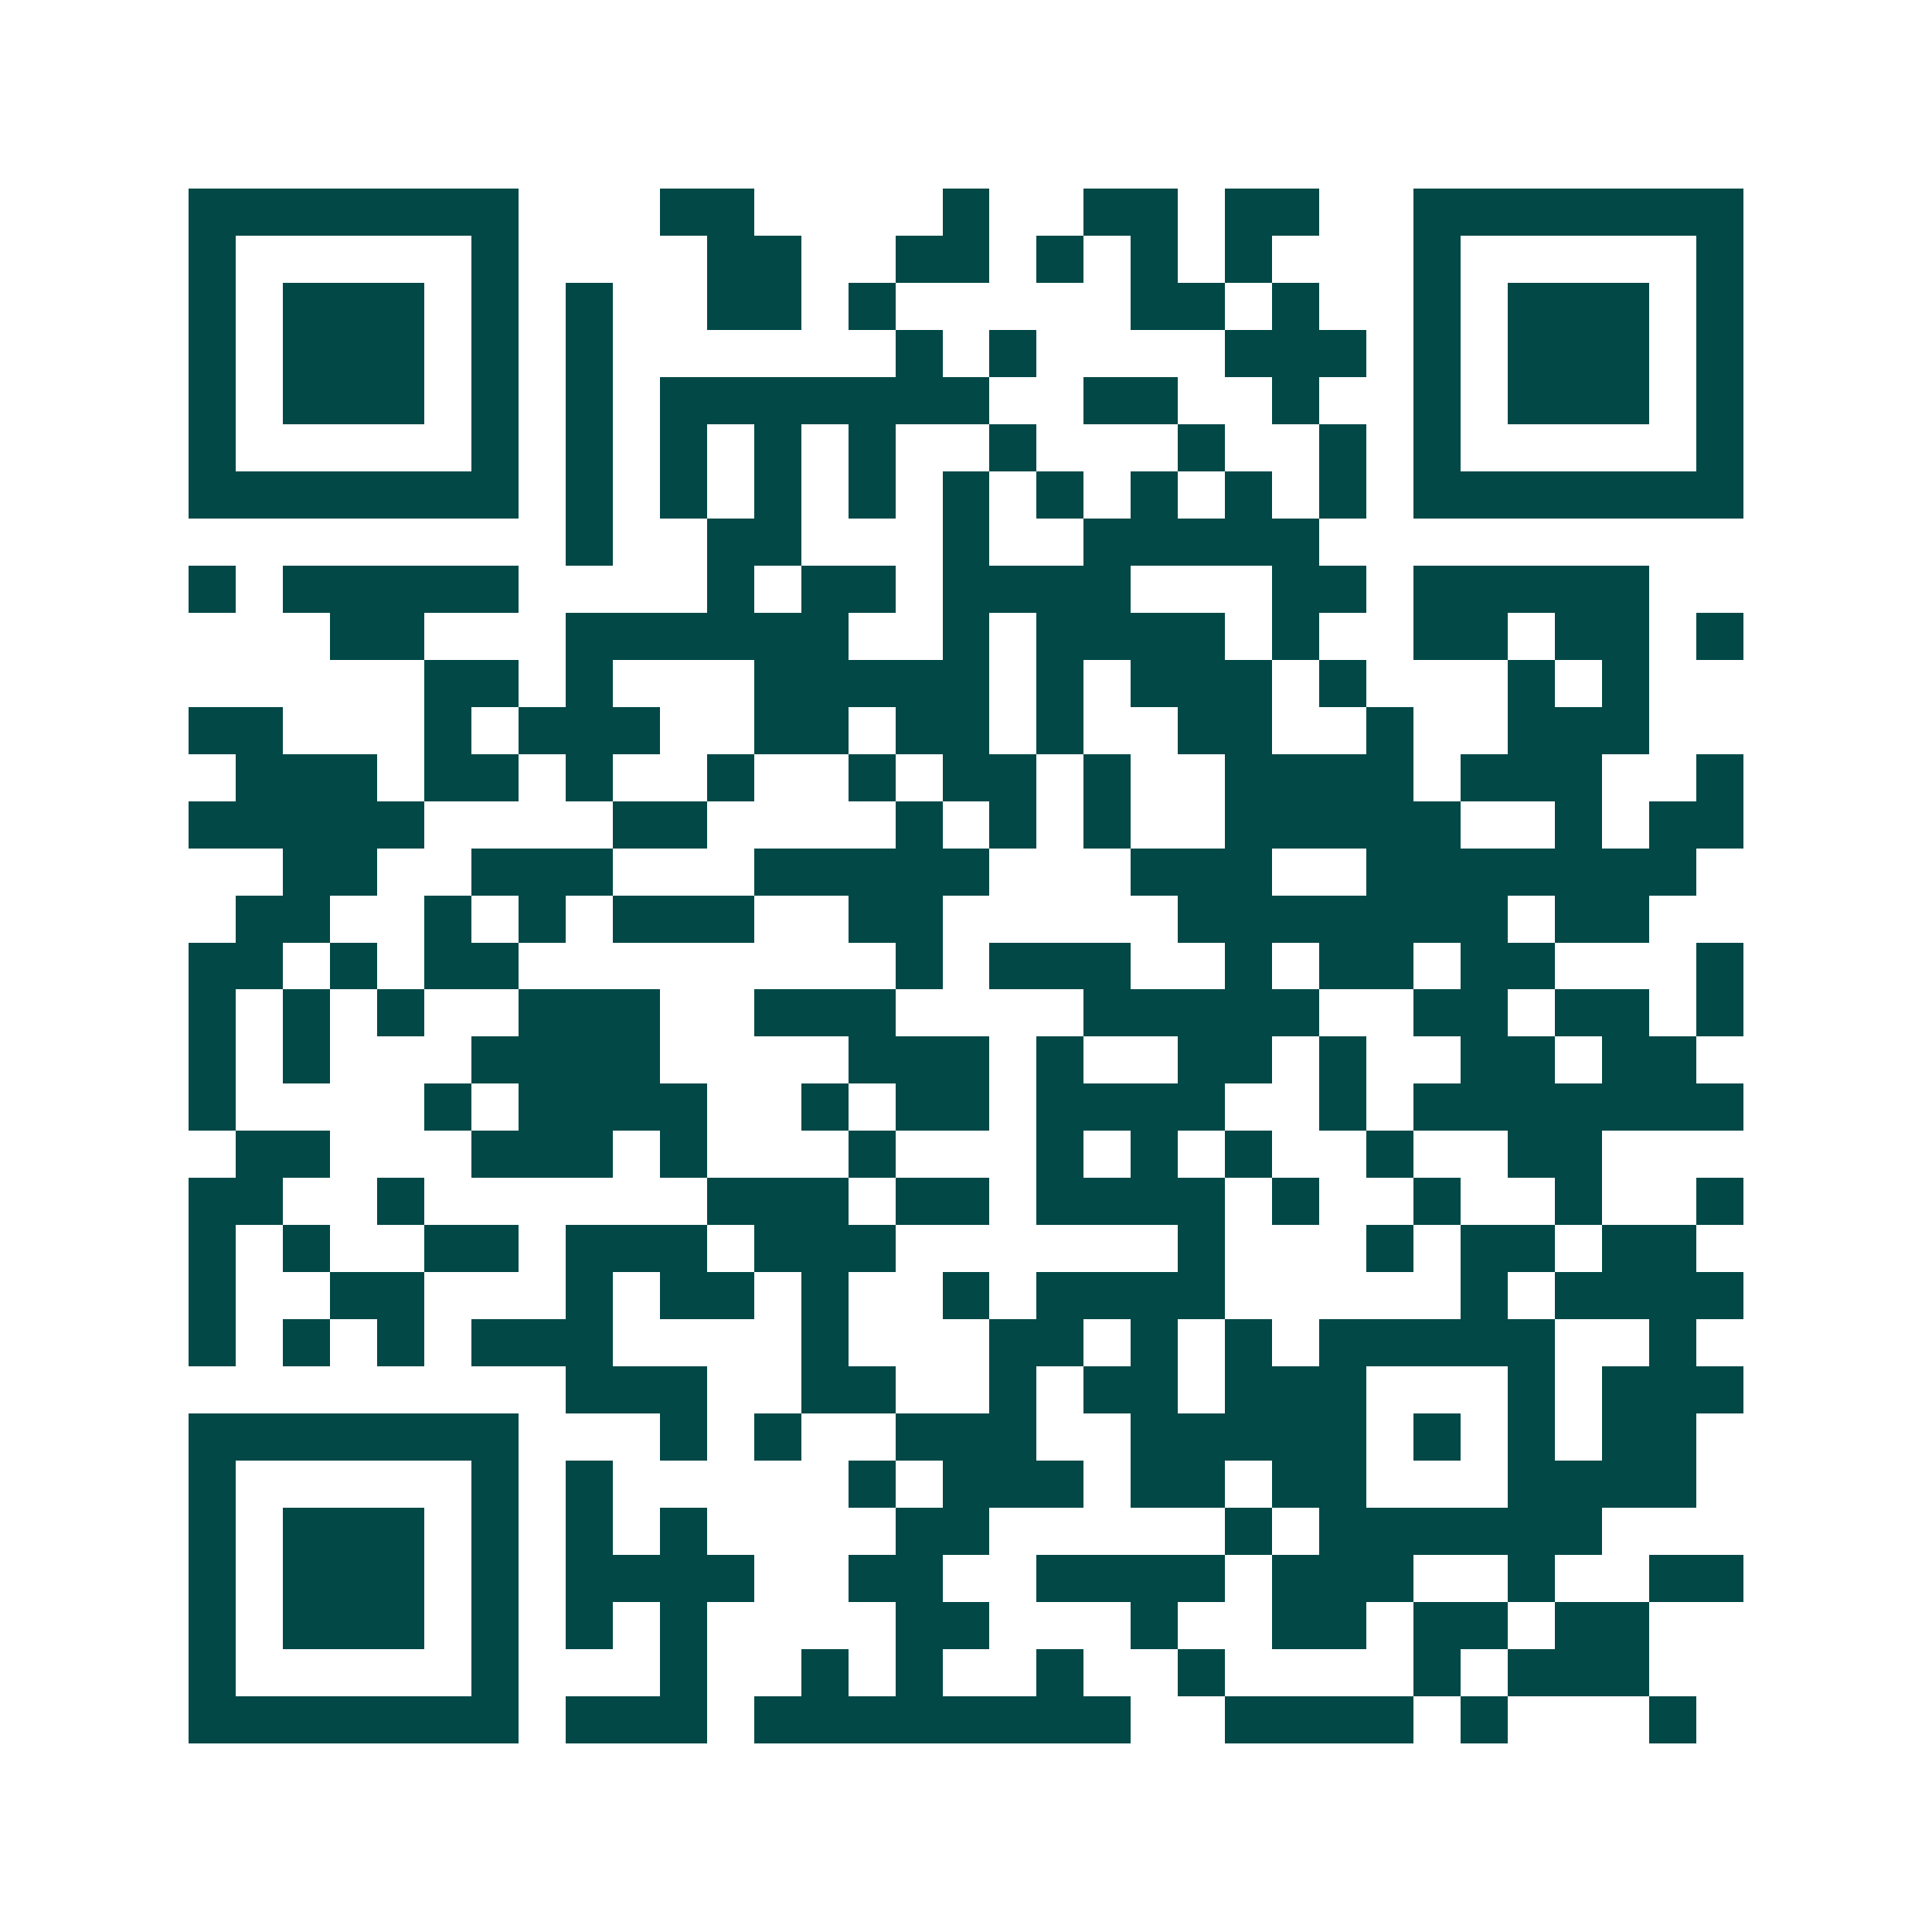 <svg xmlns="http://www.w3.org/2000/svg" width="200" height="200" viewBox="0 0 41 41" shape-rendering="crispEdges"><path fill="#ffffff" d="M0 0h41v41H0z"/><path stroke="#014847" d="M4 4.5h7m3 0h2m4 0h1m2 0h2m1 0h2m2 0h7M4 5.5h1m5 0h1m4 0h2m2 0h2m1 0h1m1 0h1m1 0h1m3 0h1m5 0h1M4 6.5h1m1 0h3m1 0h1m1 0h1m2 0h2m1 0h1m5 0h2m1 0h1m2 0h1m1 0h3m1 0h1M4 7.5h1m1 0h3m1 0h1m1 0h1m6 0h1m1 0h1m4 0h3m1 0h1m1 0h3m1 0h1M4 8.5h1m1 0h3m1 0h1m1 0h1m1 0h7m2 0h2m2 0h1m2 0h1m1 0h3m1 0h1M4 9.5h1m5 0h1m1 0h1m1 0h1m1 0h1m1 0h1m2 0h1m3 0h1m2 0h1m1 0h1m5 0h1M4 10.5h7m1 0h1m1 0h1m1 0h1m1 0h1m1 0h1m1 0h1m1 0h1m1 0h1m1 0h1m1 0h7M12 11.5h1m2 0h2m3 0h1m2 0h5M4 12.5h1m1 0h5m4 0h1m1 0h2m1 0h4m3 0h2m1 0h5M7 13.5h2m3 0h6m2 0h1m1 0h4m1 0h1m2 0h2m1 0h2m1 0h1M9 14.5h2m1 0h1m3 0h5m1 0h1m1 0h3m1 0h1m3 0h1m1 0h1M4 15.5h2m3 0h1m1 0h3m2 0h2m1 0h2m1 0h1m2 0h2m2 0h1m2 0h3M5 16.5h3m1 0h2m1 0h1m2 0h1m2 0h1m1 0h2m1 0h1m2 0h4m1 0h3m2 0h1M4 17.5h5m4 0h2m4 0h1m1 0h1m1 0h1m2 0h5m2 0h1m1 0h2M6 18.5h2m2 0h3m3 0h5m3 0h3m2 0h7M5 19.5h2m2 0h1m1 0h1m1 0h3m2 0h2m5 0h7m1 0h2M4 20.5h2m1 0h1m1 0h2m8 0h1m1 0h3m2 0h1m1 0h2m1 0h2m3 0h1M4 21.5h1m1 0h1m1 0h1m2 0h3m2 0h3m4 0h5m2 0h2m1 0h2m1 0h1M4 22.5h1m1 0h1m3 0h4m4 0h3m1 0h1m2 0h2m1 0h1m2 0h2m1 0h2M4 23.5h1m4 0h1m1 0h4m2 0h1m1 0h2m1 0h4m2 0h1m1 0h7M5 24.5h2m3 0h3m1 0h1m3 0h1m3 0h1m1 0h1m1 0h1m2 0h1m2 0h2M4 25.5h2m2 0h1m6 0h3m1 0h2m1 0h4m1 0h1m2 0h1m2 0h1m2 0h1M4 26.5h1m1 0h1m2 0h2m1 0h3m1 0h3m6 0h1m3 0h1m1 0h2m1 0h2M4 27.5h1m2 0h2m3 0h1m1 0h2m1 0h1m2 0h1m1 0h4m5 0h1m1 0h4M4 28.5h1m1 0h1m1 0h1m1 0h3m4 0h1m3 0h2m1 0h1m1 0h1m1 0h5m2 0h1M12 29.5h3m2 0h2m2 0h1m1 0h2m1 0h3m3 0h1m1 0h3M4 30.5h7m3 0h1m1 0h1m2 0h3m2 0h5m1 0h1m1 0h1m1 0h2M4 31.5h1m5 0h1m1 0h1m5 0h1m1 0h3m1 0h2m1 0h2m3 0h4M4 32.5h1m1 0h3m1 0h1m1 0h1m1 0h1m4 0h2m5 0h1m1 0h6M4 33.5h1m1 0h3m1 0h1m1 0h4m2 0h2m2 0h4m1 0h3m2 0h1m2 0h2M4 34.5h1m1 0h3m1 0h1m1 0h1m1 0h1m4 0h2m3 0h1m2 0h2m1 0h2m1 0h2M4 35.5h1m5 0h1m3 0h1m2 0h1m1 0h1m2 0h1m2 0h1m4 0h1m1 0h3M4 36.5h7m1 0h3m1 0h8m2 0h4m1 0h1m3 0h1"/></svg>
